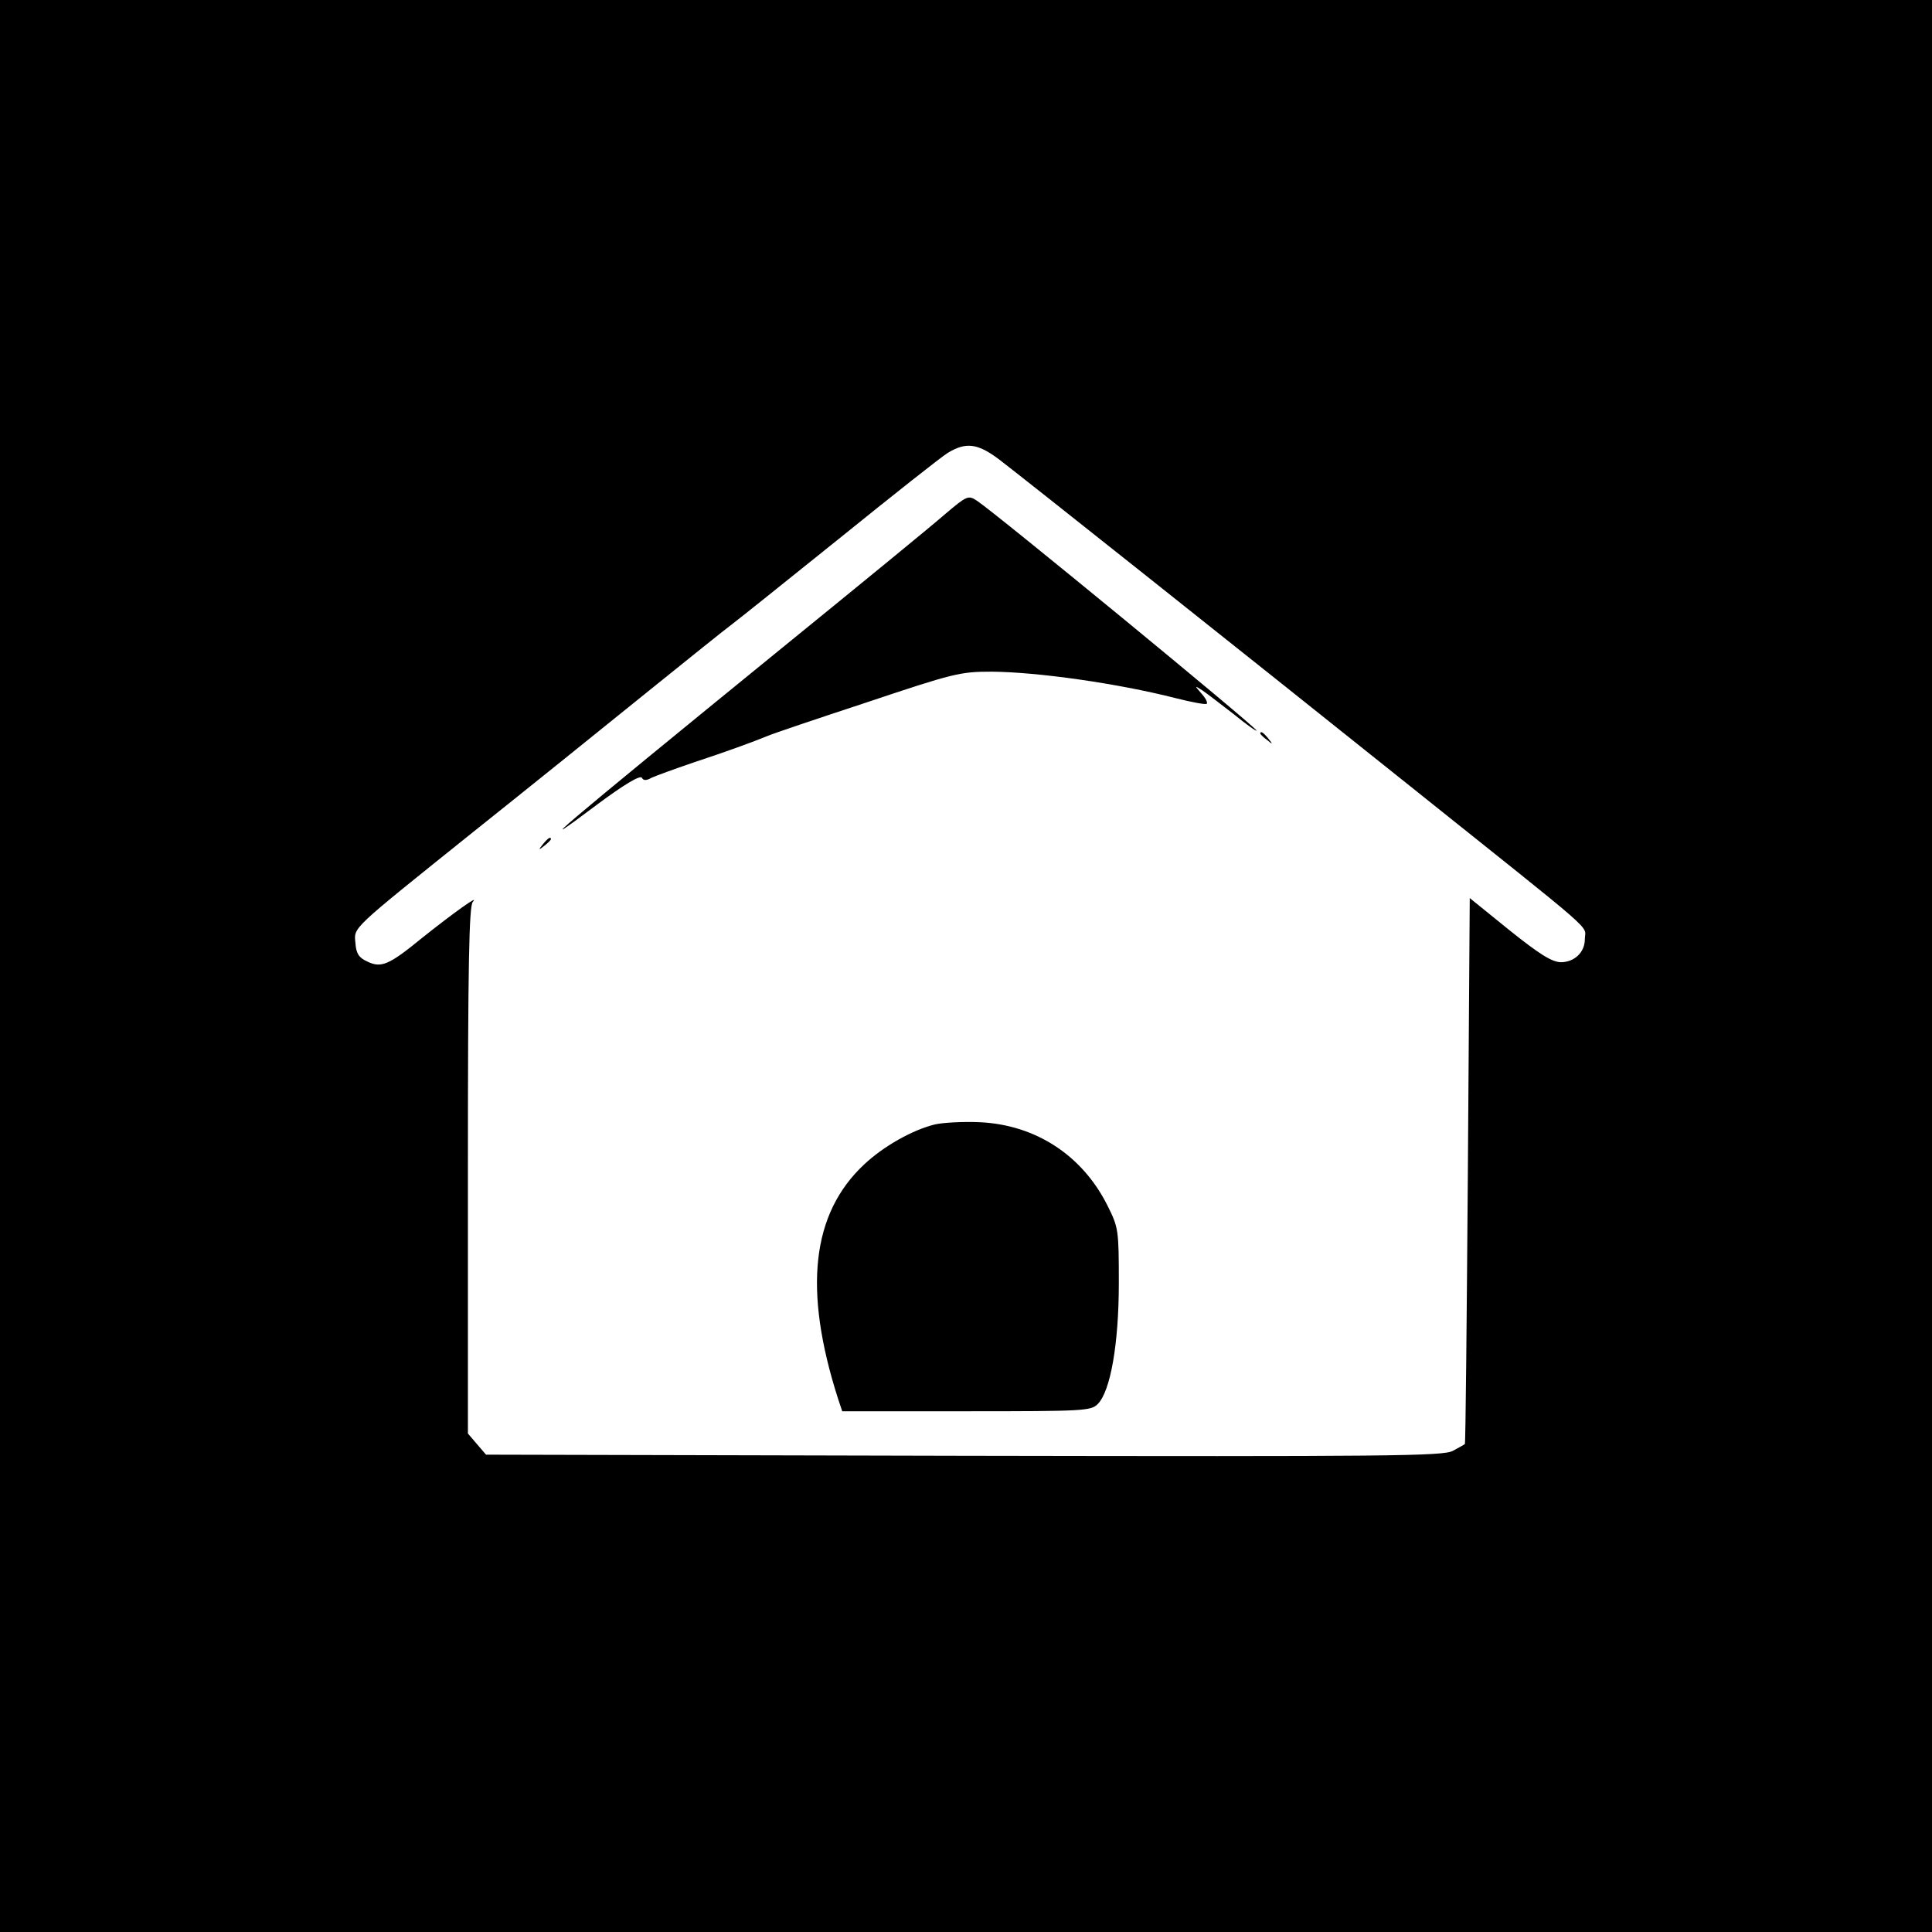 <?xml version="1.0" standalone="no"?>
<!DOCTYPE svg PUBLIC "-//W3C//DTD SVG 20010904//EN"
 "http://www.w3.org/TR/2001/REC-SVG-20010904/DTD/svg10.dtd">
<svg version="1.0" xmlns="http://www.w3.org/2000/svg"
 width="512pt" height="512pt" viewBox="0 0 512 512"
 preserveAspectRatio="xMidYMid meet">
<g transform="translate(0,512) scale(0.1,-0.1)"
fill="#000000" stroke="none">
<path d="M0 2560 l0 -2560 2560 0 2560 0 0 2560 0 2560 -2560 0 -2560 0 0
-2560z m2647 1343 c58 -44 628 -497 1087 -864 514 -411 466 -368 466 -408 0
-35 -28 -61 -64 -61 -24 1 -56 21 -136 85 l-105 85 -5 -723 c-3 -397 -6 -723
-8 -724 -1 -1 -15 -9 -32 -18 -26 -14 -172 -15 -1296 -13 l-1266 3 -24 28 -24
28 0 698 c0 544 3 700 13 711 19 21 -51 -29 -135 -96 -88 -72 -108 -80 -145
-62 -22 10 -29 21 -31 48 -4 44 -17 31 313 296 143 114 349 280 459 369 109
88 210 169 225 180 15 11 142 113 284 227 141 114 271 217 289 228 48 29 79
25 135 -17z"/>
<path d="M2504 3757 c-33 -29 -226 -187 -429 -352 -604 -492 -684 -561 -491
-416 70 52 112 77 117 70 4 -8 12 -8 26 0 11 5 60 23 110 40 88 29 159 55 198
71 11 5 129 45 263 89 230 77 247 81 330 81 122 -1 334 -31 487 -70 43 -11 81
-18 83 -15 3 3 -3 15 -14 27 -19 22 -19 22 3 8 12 -8 49 -37 83 -63 33 -27 60
-46 60 -43 0 8 -692 577 -741 609 -23 15 -26 14 -85 -36z"/>
<path d="M3340 3176 c0 -2 8 -10 18 -17 15 -13 16 -12 3 4 -13 16 -21 21 -21
13z"/>
<path d="M1439 2883 c-13 -16 -12 -17 4 -4 9 7 17 15 17 17 0 8 -8 3 -21 -13z"/>
<path d="M2477 2140 c-60 -15 -136 -58 -187 -106 -139 -130 -162 -331 -69
-621 l11 -33 329 0 c311 0 330 1 348 19 34 34 56 160 56 321 0 141 -1 147 -30
205 -67 134 -191 214 -338 221 -45 2 -99 -1 -120 -6z"/>
</g>
</svg>
